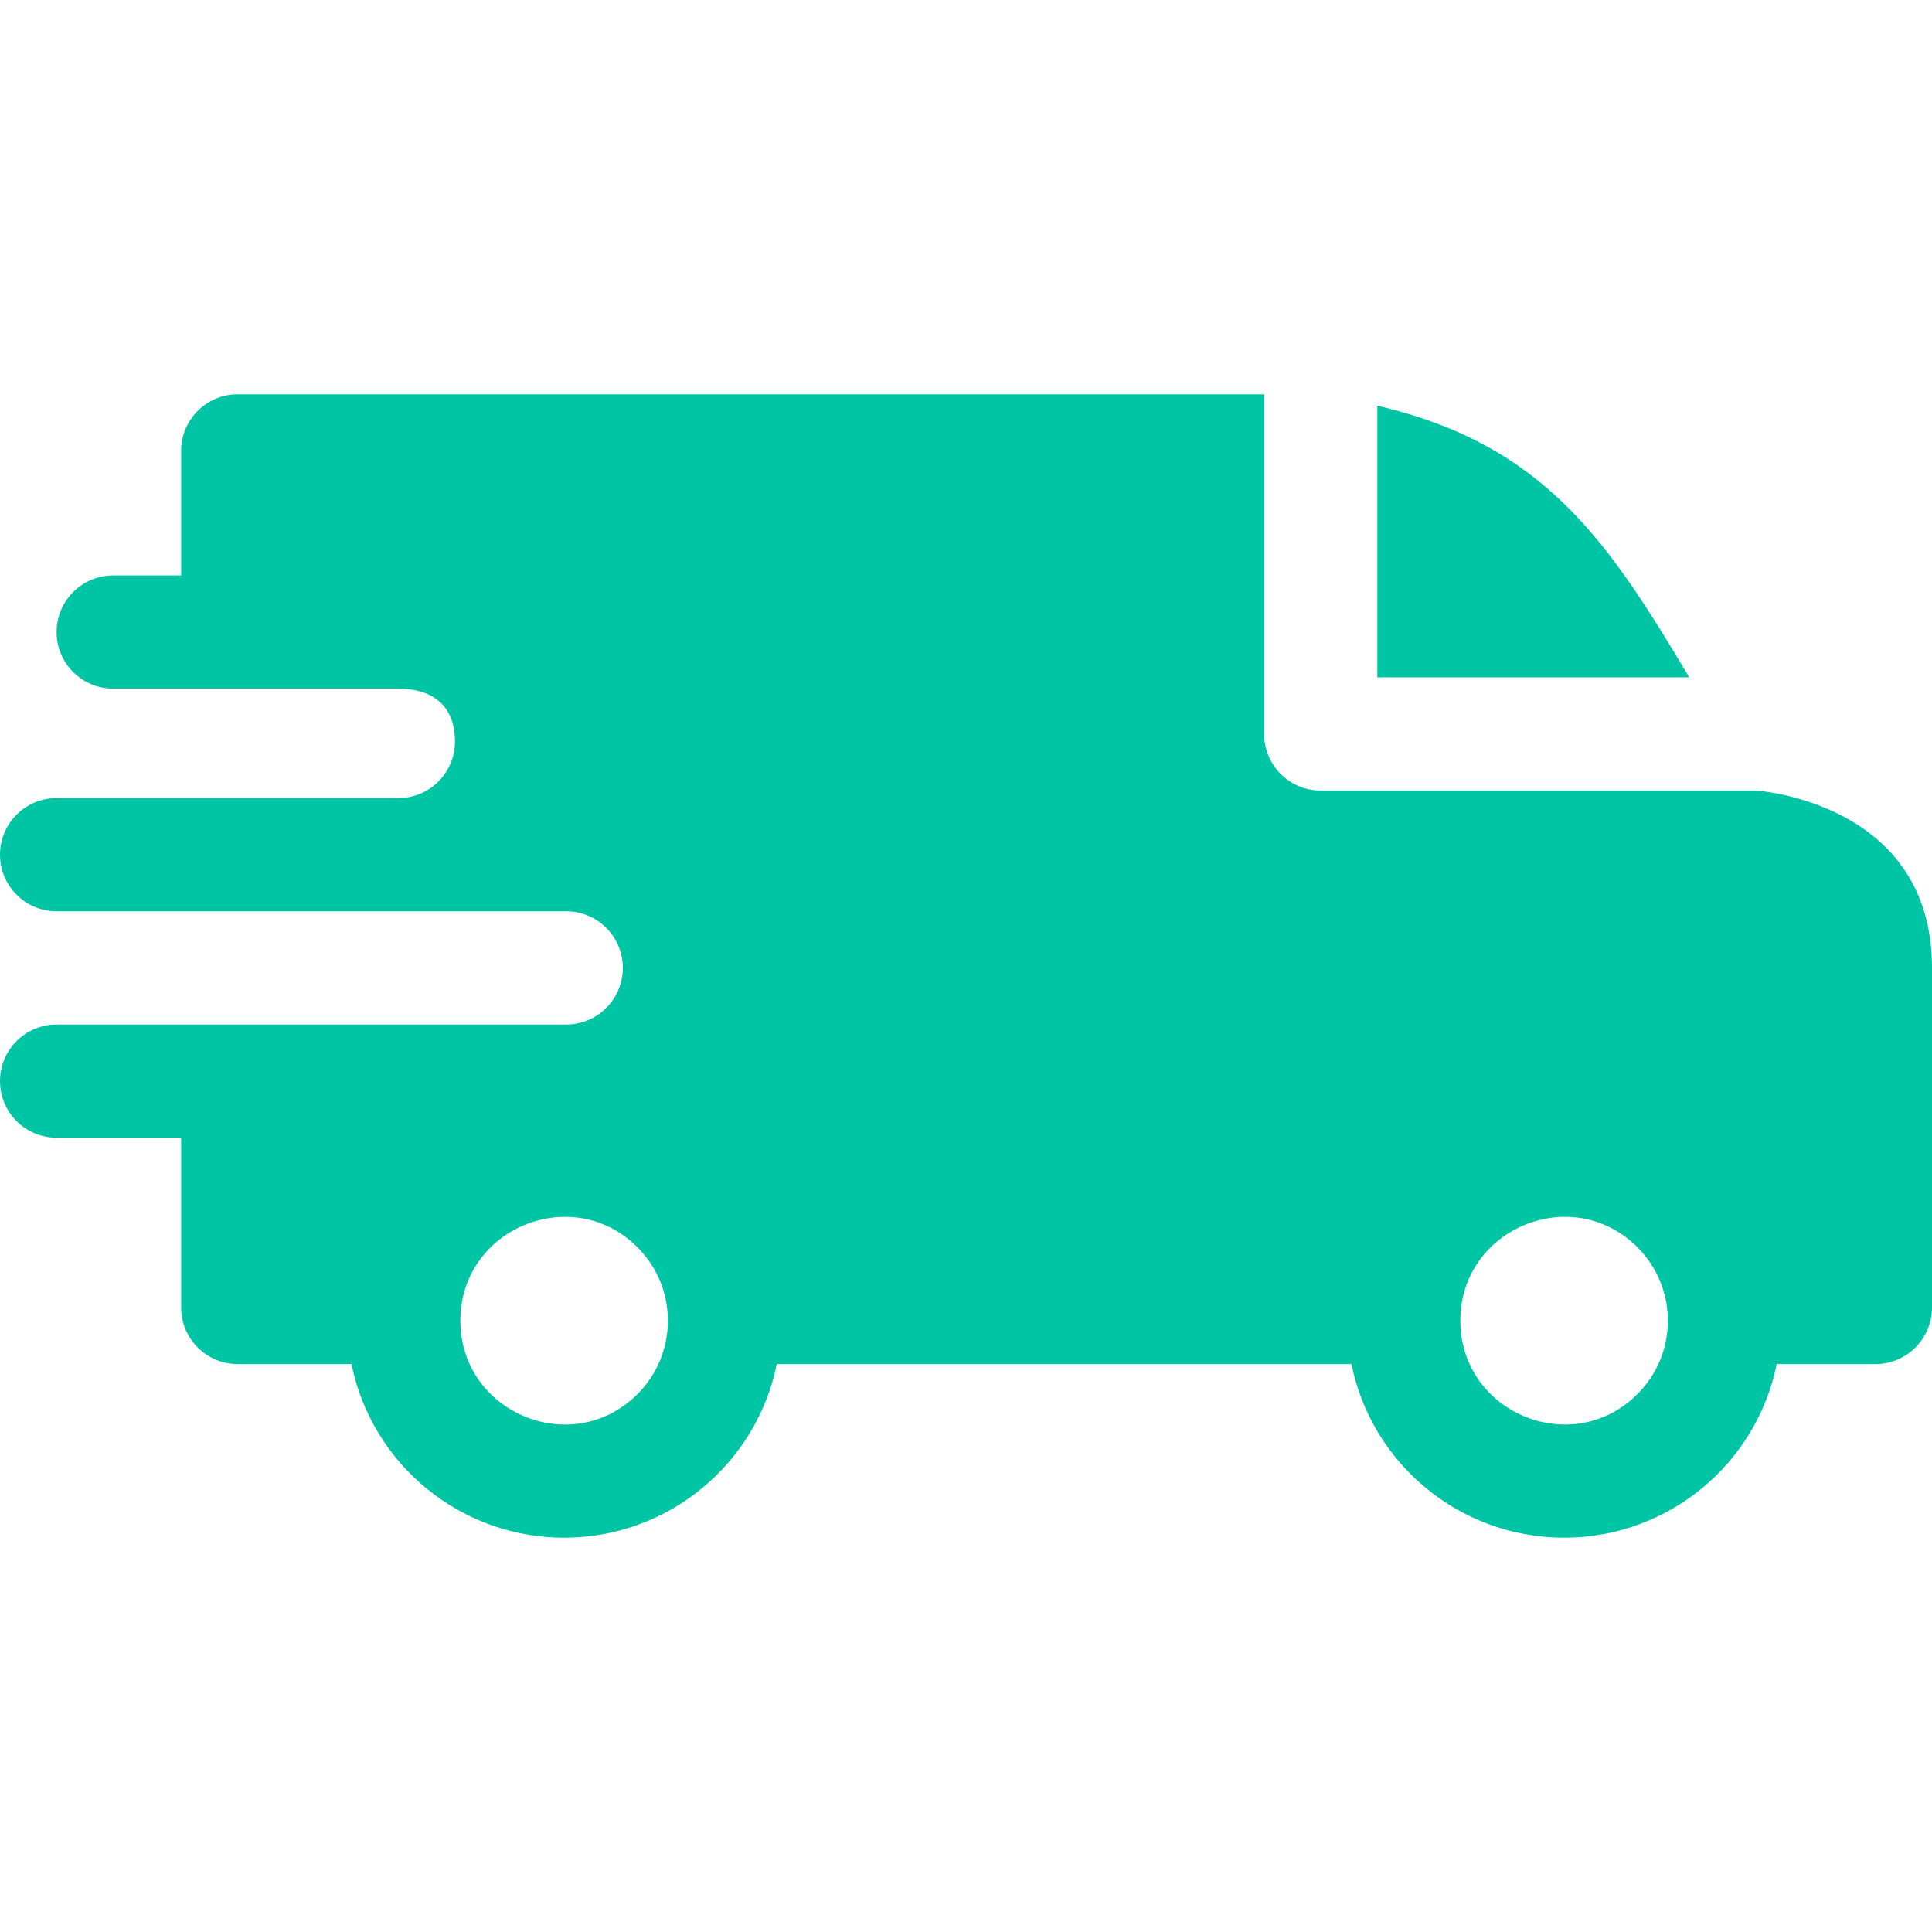 <svg width="64" height="64" viewBox="0 0 64 64" fill="none" xmlns="http://www.w3.org/2000/svg">
<path fill-rule="evenodd" clip-rule="evenodd" d="M45.625 13.44C51.174 14.727 53.296 17.972 55.958 22.438H45.625V13.44ZM13.197 22.812C14.284 22.812 15.072 23.337 15.072 24.562C15.072 25.596 14.236 26.435 13.203 26.438H1.875C0.839 26.438 0 27.277 0 28.312C0 29.348 0.839 30.188 1.875 30.188H18.75C19.795 30.188 20.632 31.026 20.632 32.062C20.632 33.098 19.793 33.938 18.757 33.938H1.875C0.839 33.938 0 34.777 0 35.812C0 36.848 0.839 37.688 1.875 37.688H6V43.312C6 44.348 6.839 45.188 7.875 45.188H11.644C12.316 48.497 15.24 50.938 18.688 50.938C22.135 50.938 25.059 48.497 25.731 45.188H44.769C45.441 48.497 48.365 50.938 51.812 50.938C55.26 50.938 58.184 48.497 58.856 45.188H62.125C63.161 45.188 64 44.348 64 43.312V32.062C64 26.561 58.197 26.196 58.192 26.188H43.75C42.714 26.188 41.875 25.348 41.875 24.312V13.062H7.875C6.839 13.062 6 13.902 6 14.938V19.062H3.75C2.714 19.062 1.875 19.902 1.875 20.938C1.875 21.973 2.714 22.812 3.75 22.812H13.197ZM54.243 41.319C55.586 42.662 55.586 44.839 54.243 46.181C52.084 48.34 48.375 46.804 48.375 43.75C48.375 40.696 52.084 39.16 54.243 41.319ZM21.118 41.319C22.46 42.662 22.46 44.839 21.118 46.181C18.959 48.34 15.25 46.804 15.25 43.75C15.25 40.696 18.959 39.16 21.118 41.319Z" fill="#00C5A4"/>
</svg>
